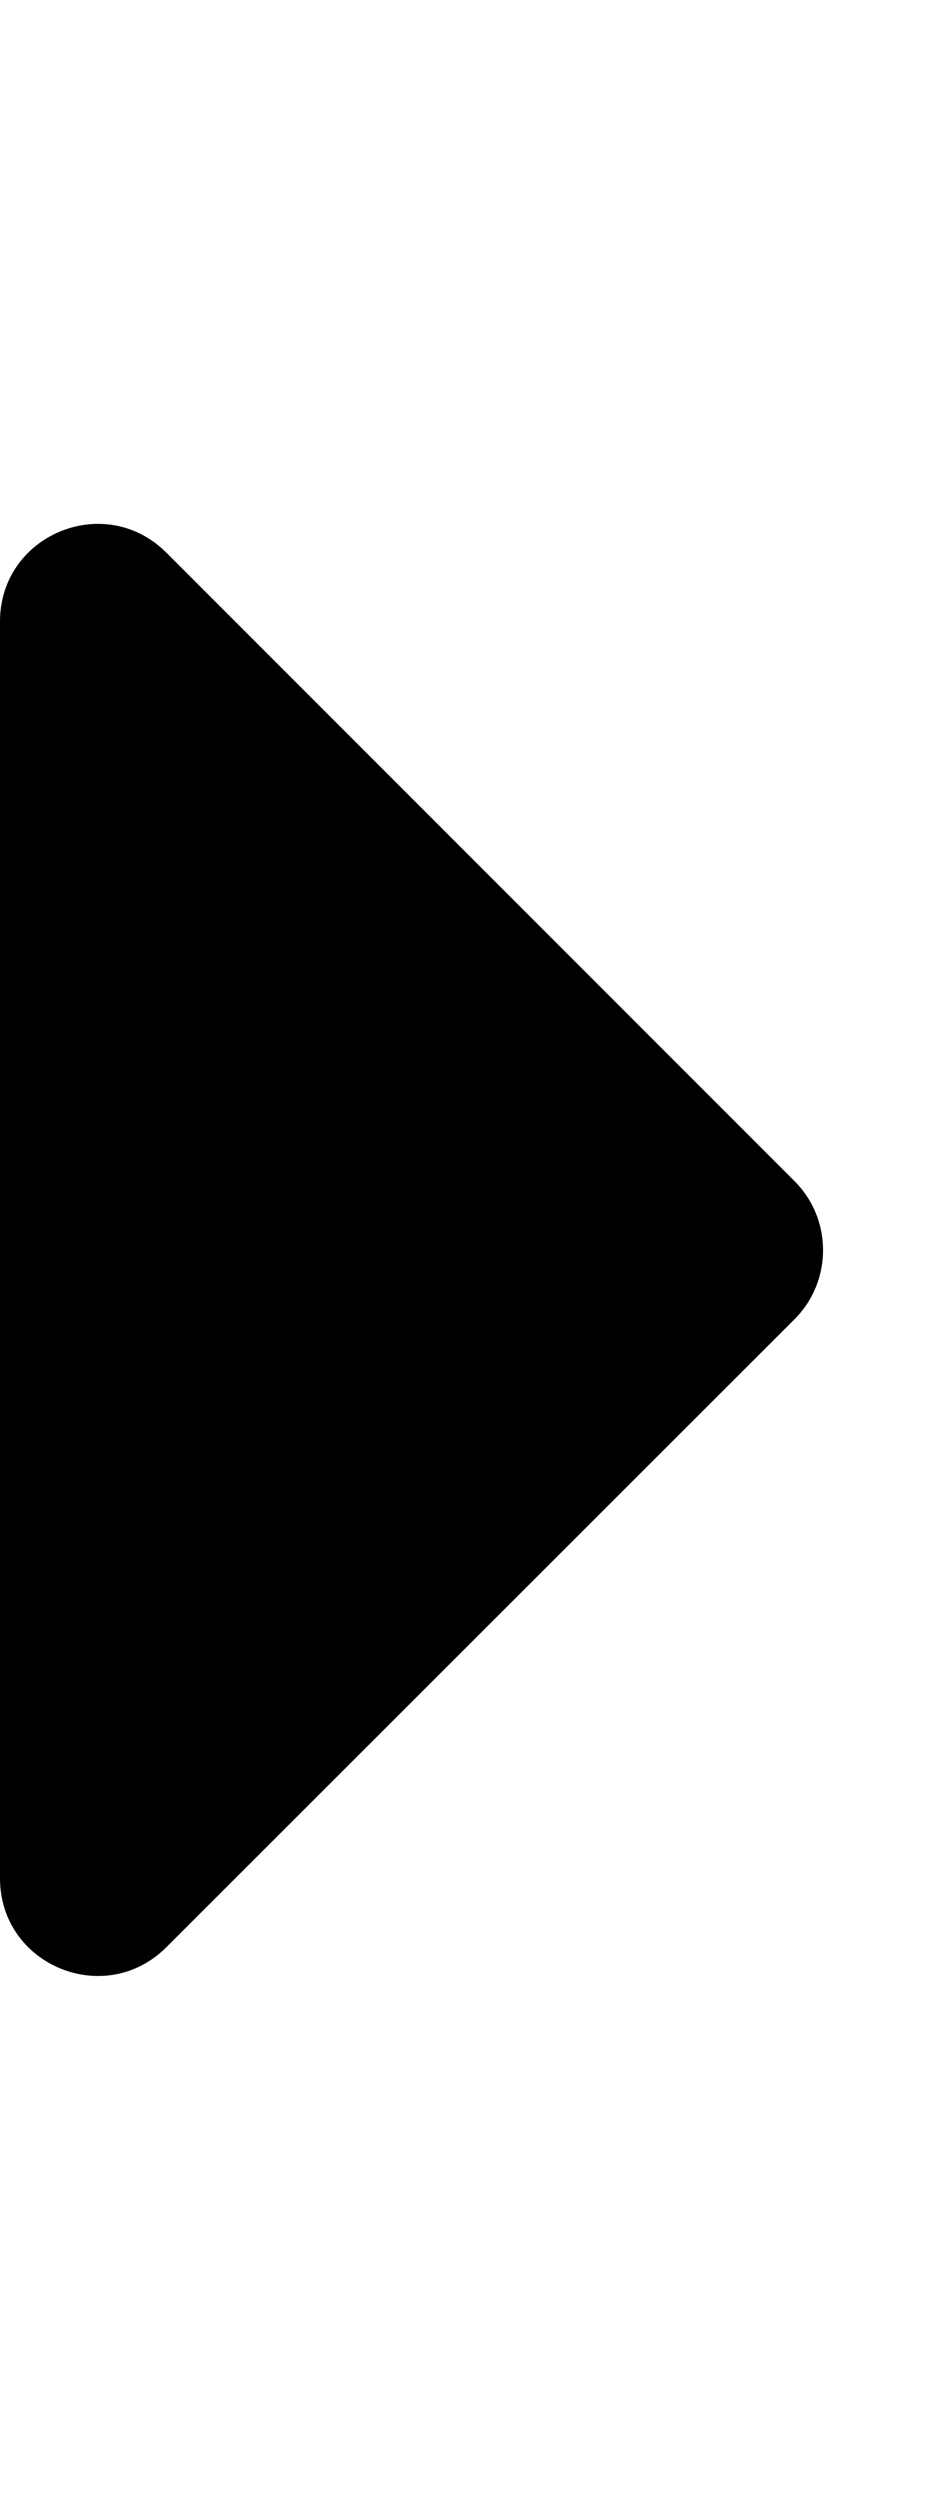 <svg xmlns="http://www.w3.org/2000/svg" viewBox="0 0 192 512"><!--!Font Awesome Free 6.5.1 by @fontawesome - https://fontawesome.com License - https://fontawesome.com/license/free Copyright 2024 Fonticons, Inc.--><path d="M0 384.7V127.3c0-17.8 21.5-26.7 34.1-14.1l128.7 128.7c7.8 7.8 7.8 20.5 0 28.3L34.1 398.8C21.5 411.4 0 402.5 0 384.7z"/></svg>